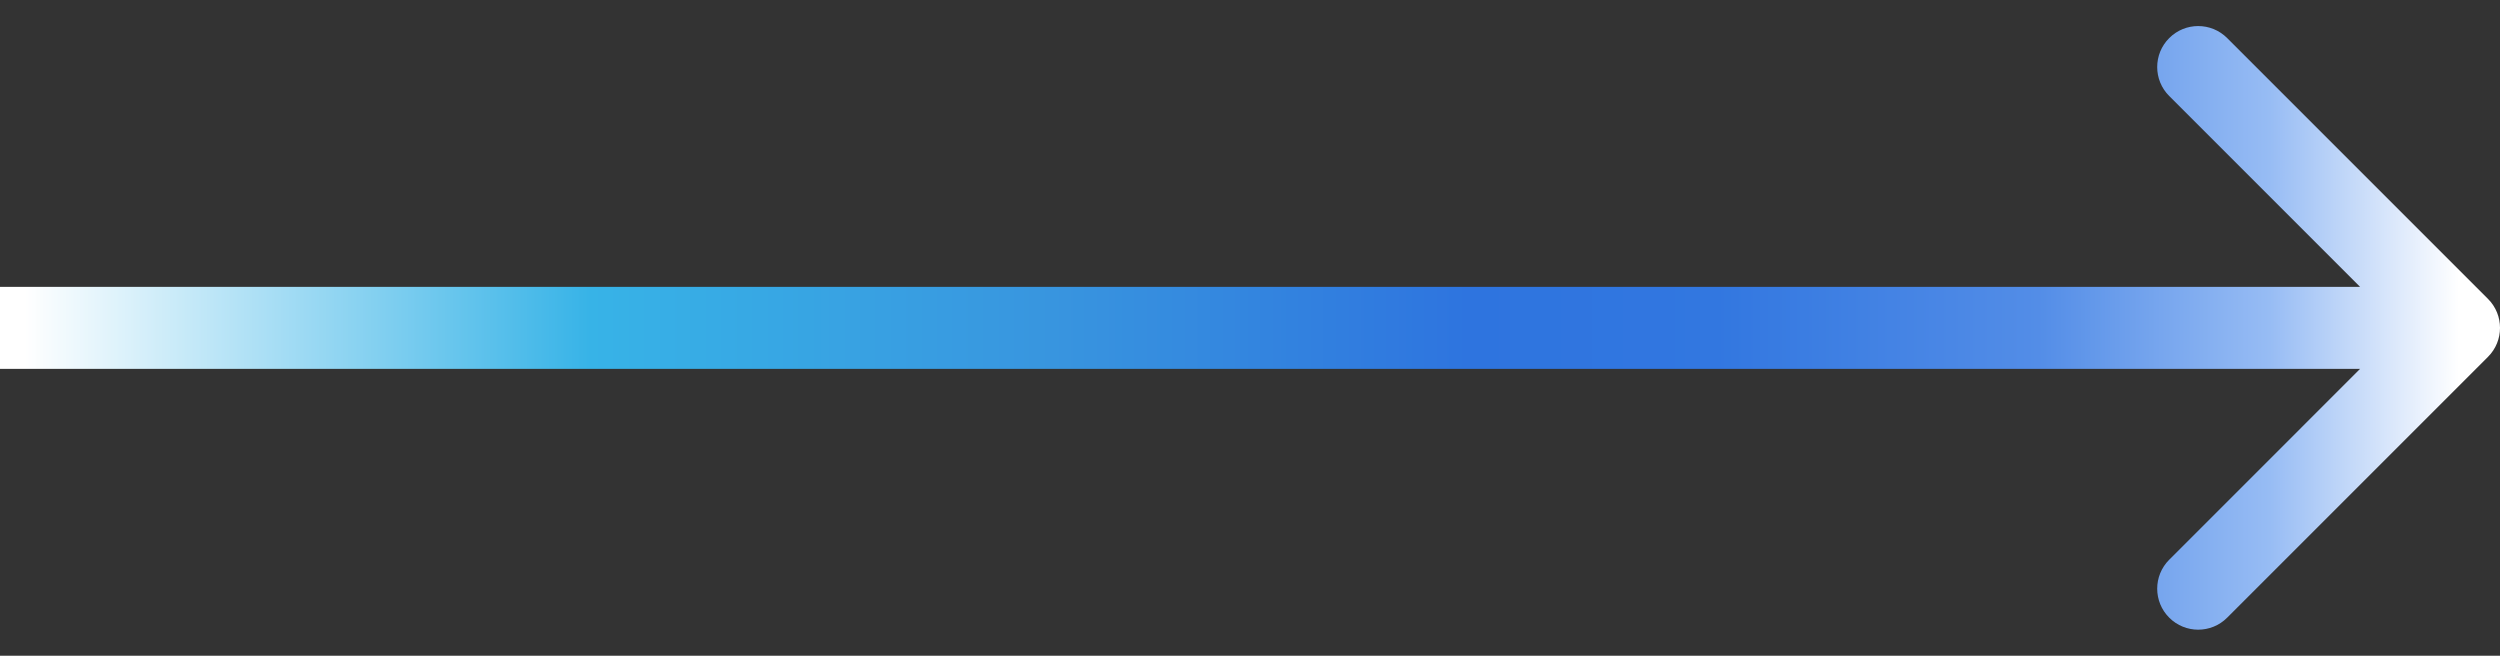 <?xml version="1.0" encoding="UTF-8"?> <svg xmlns="http://www.w3.org/2000/svg" width="61" height="16" viewBox="0 0 61 16" fill="none"><rect x="0" y="0" width="61" height="16" fill="#333333" stroke="none"/> <path d="M60.707 8.707C61.098 8.317 61.098 7.683 60.707 7.293L54.343 0.929C53.953 0.538 53.319 0.538 52.929 0.929C52.538 1.319 52.538 1.953 52.929 2.343L58.586 8L52.929 13.657C52.538 14.047 52.538 14.681 52.929 15.071C53.319 15.462 53.953 15.462 54.343 15.071L60.707 8.707ZM-8.74228e-08 9L60 9L60 7L8.74228e-08 7L-8.74228e-08 9Z" fill="url(#paint0_linear_291_907)"></path> <defs> <linearGradient id="paint0_linear_291_907" x1="0.003" y1="8.5" x2="60.002" y2="8.5" gradientUnits="userSpaceOnUse"> <stop offset="0.01" stop-color="white"></stop> <stop offset="0.24" stop-color="#37B3E7"></stop> <stop offset="0.428" stop-color="#3895DF"></stop> <stop offset="0.597" stop-color="#2E74DF"></stop> <stop offset="0.698" stop-color="#3277E0"></stop> <stop offset="0.829" stop-color="#538DE7"></stop> <stop offset="0.923" stop-color="#97BCF4"></stop> <stop offset="1" stop-color="white"></stop> </linearGradient> </defs> </svg> 
